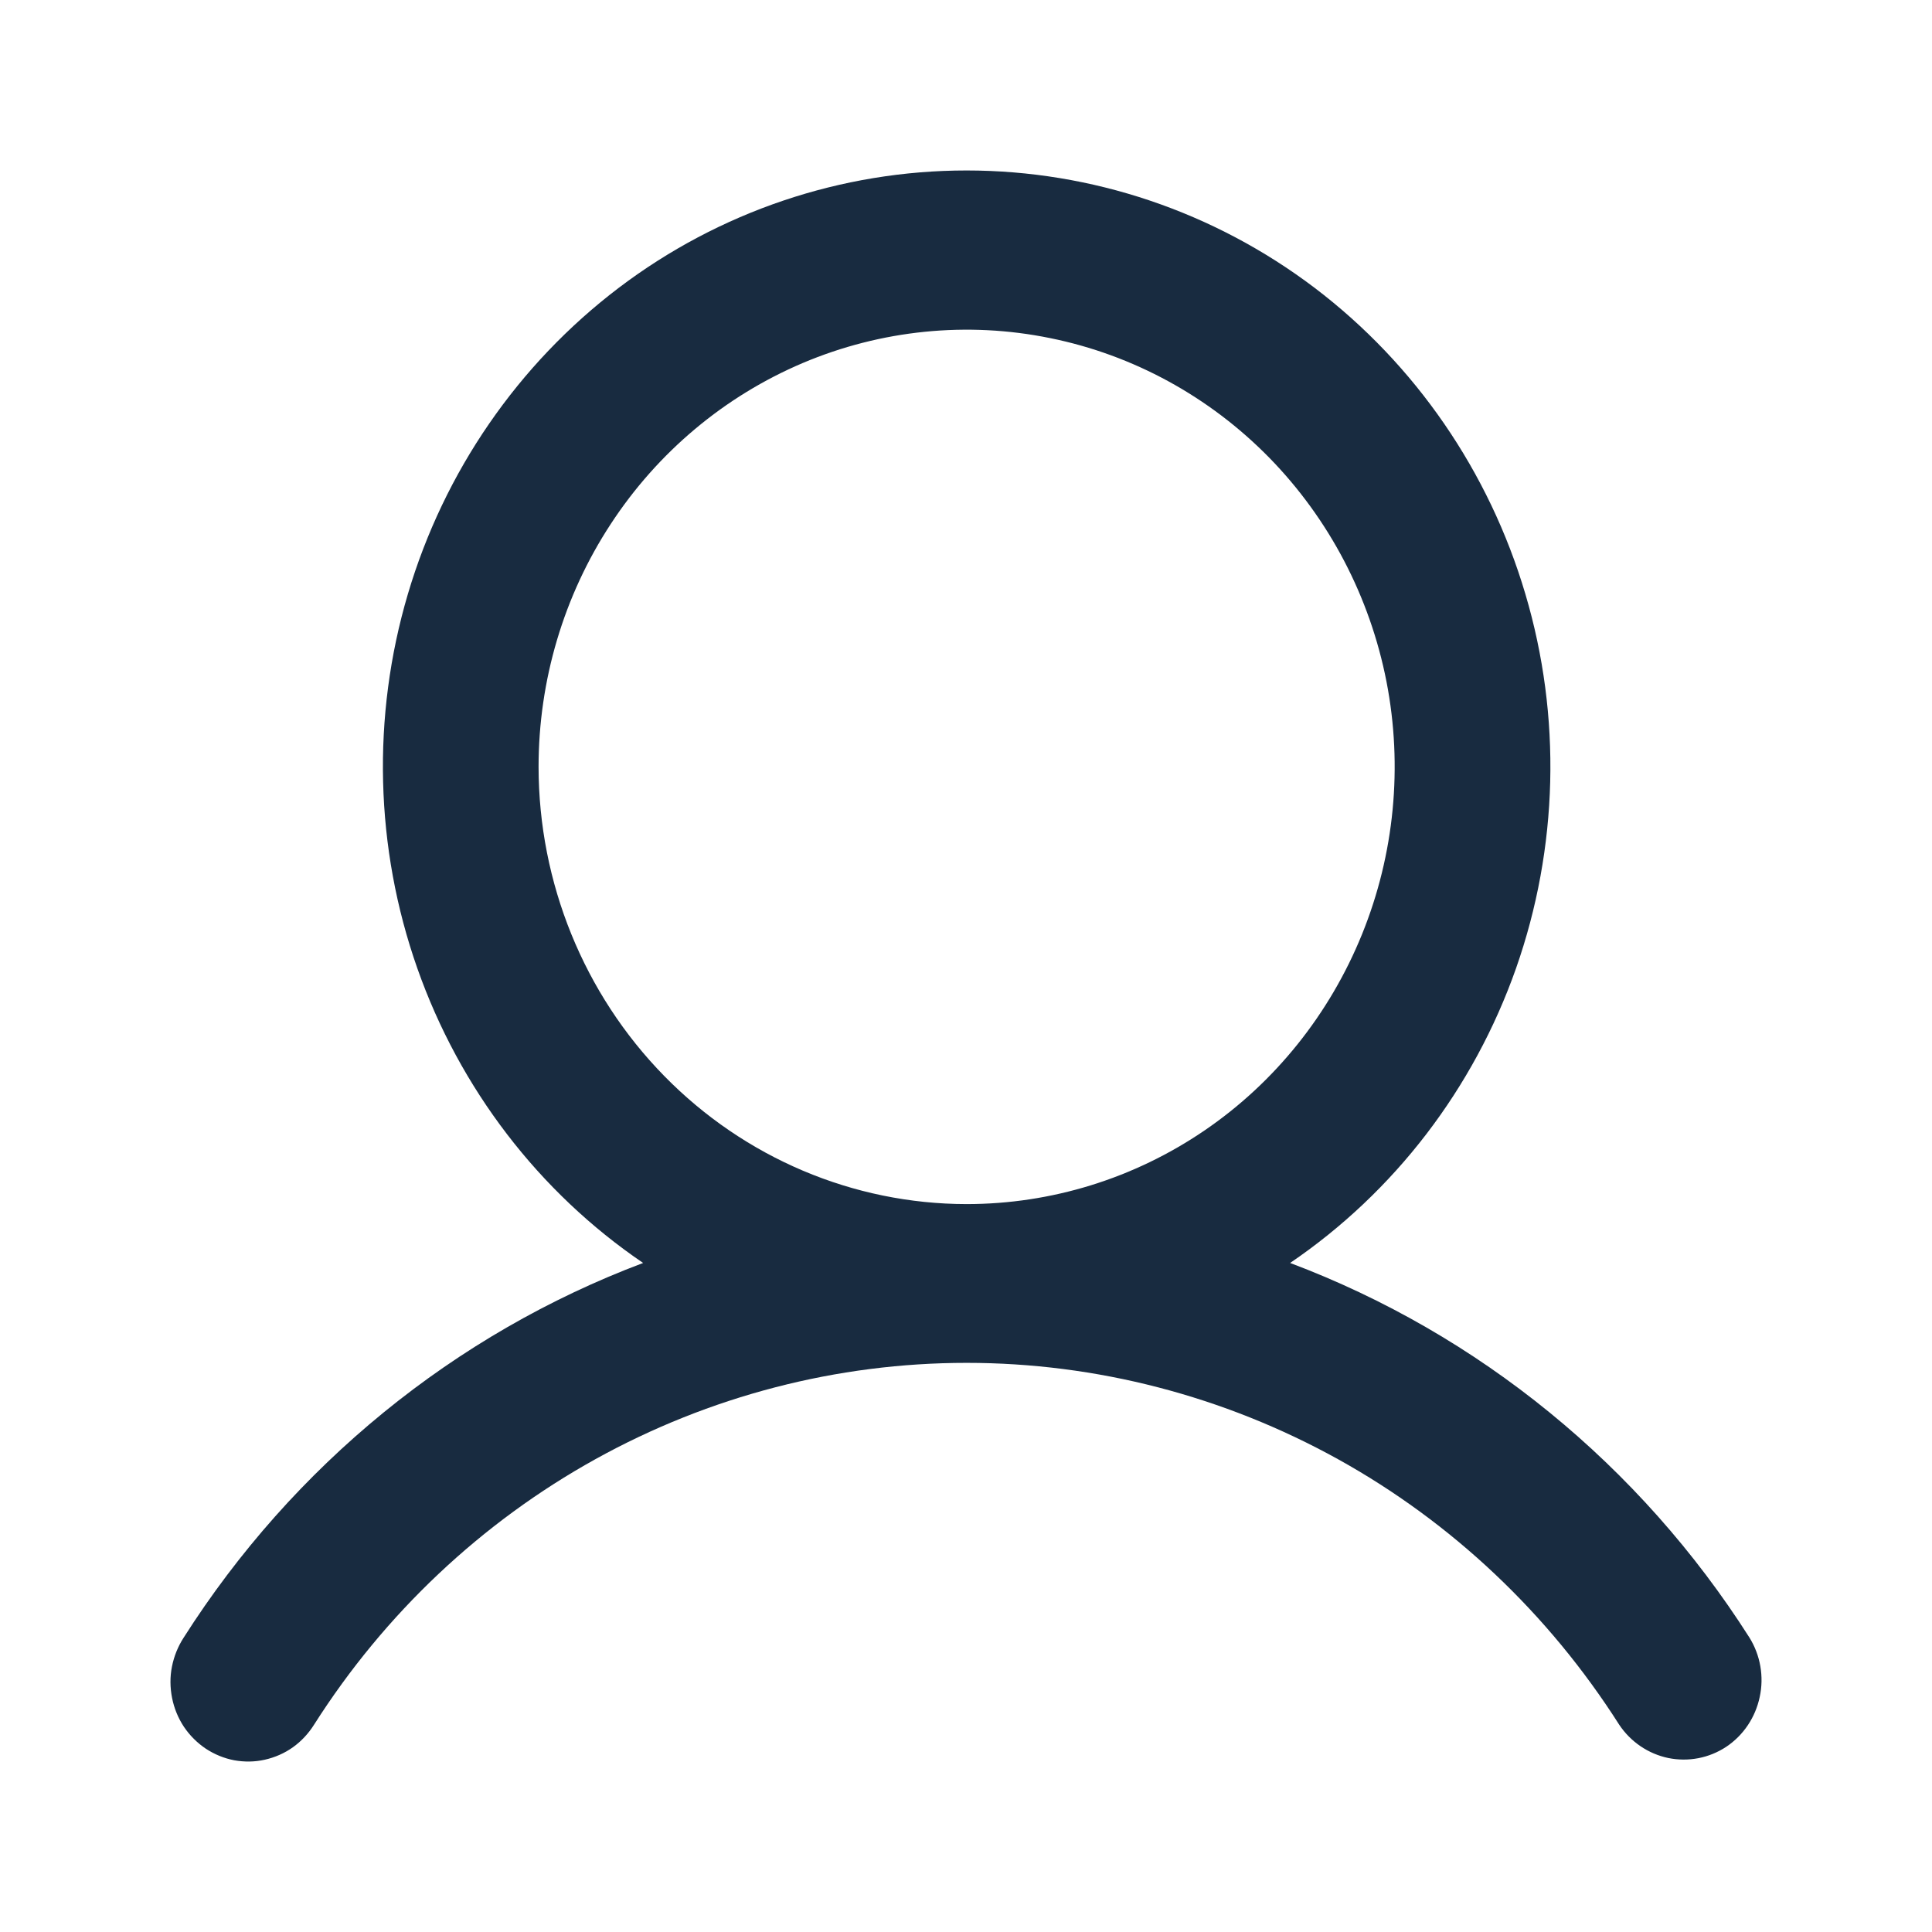 <svg width="17" height="17" viewBox="0 0 17 17" fill="none" xmlns="http://www.w3.org/2000/svg">
<g filter="url(#filter0_d_826_86)">
<path fill-rule="evenodd" clip-rule="evenodd" d="M8.505 1C9.608 1 10.682 1.362 11.568 2.033C12.453 2.705 13.103 3.649 13.422 4.727C13.742 5.805 13.712 6.96 13.34 8.02C12.967 9.079 12.27 9.989 11.352 10.613C13.012 11.238 14.43 12.395 15.394 13.91C15.49 14.065 15.523 14.253 15.484 14.432C15.446 14.612 15.341 14.769 15.19 14.87C15.039 14.97 14.856 15.005 14.679 14.969C14.503 14.932 14.348 14.827 14.247 14.675C13.625 13.698 12.775 12.895 11.772 12.339C10.769 11.784 9.646 11.492 8.505 11.492C7.365 11.492 6.242 11.784 5.24 12.339C4.237 12.895 3.385 13.698 2.764 14.675C2.715 14.753 2.652 14.821 2.578 14.874C2.504 14.927 2.419 14.964 2.33 14.984C2.242 15.004 2.15 15.005 2.061 14.989C1.972 14.972 1.887 14.937 1.811 14.887C1.735 14.836 1.669 14.77 1.618 14.694C1.567 14.617 1.532 14.531 1.514 14.44C1.496 14.349 1.495 14.255 1.513 14.165C1.531 14.074 1.566 13.987 1.616 13.91C2.58 12.395 3.999 11.238 5.659 10.613C4.741 9.989 4.045 9.079 3.672 8.02C3.299 6.96 3.27 5.805 3.589 4.727C3.908 3.649 4.559 2.705 5.444 2.033C6.329 1.362 7.403 1 8.505 1ZM9.24 2.475C8.51 2.326 7.752 2.403 7.064 2.694C6.376 2.986 5.788 3.478 5.374 4.111C4.96 4.743 4.739 5.487 4.739 6.248C4.74 7.268 5.138 8.246 5.844 8.967C6.55 9.688 7.507 10.094 8.505 10.095C9.25 10.095 9.979 9.87 10.599 9.447C11.218 9.025 11.7 8.423 11.985 7.72C12.27 7.017 12.345 6.244 12.2 5.498C12.054 4.751 11.695 4.066 11.169 3.528C10.642 2.99 9.971 2.623 9.24 2.475Z" fill="#182B40"/>
</g>
<defs>
<filter id="filter0_d_826_86" x="0.5" y="0.5" width="16" height="16" filterUnits="userSpaceOnUse" color-interpolation-filters="sRGB">
<feFlood flood-opacity="0" result="BackgroundImageFix"/>
<feColorMatrix in="SourceAlpha" type="matrix" values="0 0 0 0 0 0 0 0 0 0 0 0 0 0 0 0 0 0 127 0" result="hardAlpha"/>
<feOffset dy="0.5"/>
<feGaussianBlur stdDeviation="0.5"/>
<feComposite in2="hardAlpha" operator="out"/>
<feColorMatrix type="matrix" values="0 0 0 0 0 0 0 0 0 0 0 0 0 0 0 0 0 0 0.15 0"/>
<feBlend mode="normal" in2="BackgroundImageFix" result="effect1_dropShadow_826_86"/>
<feBlend mode="normal" in="SourceGraphic" in2="effect1_dropShadow_826_86" result="shape"/>
</filter>
</defs>
</svg>
